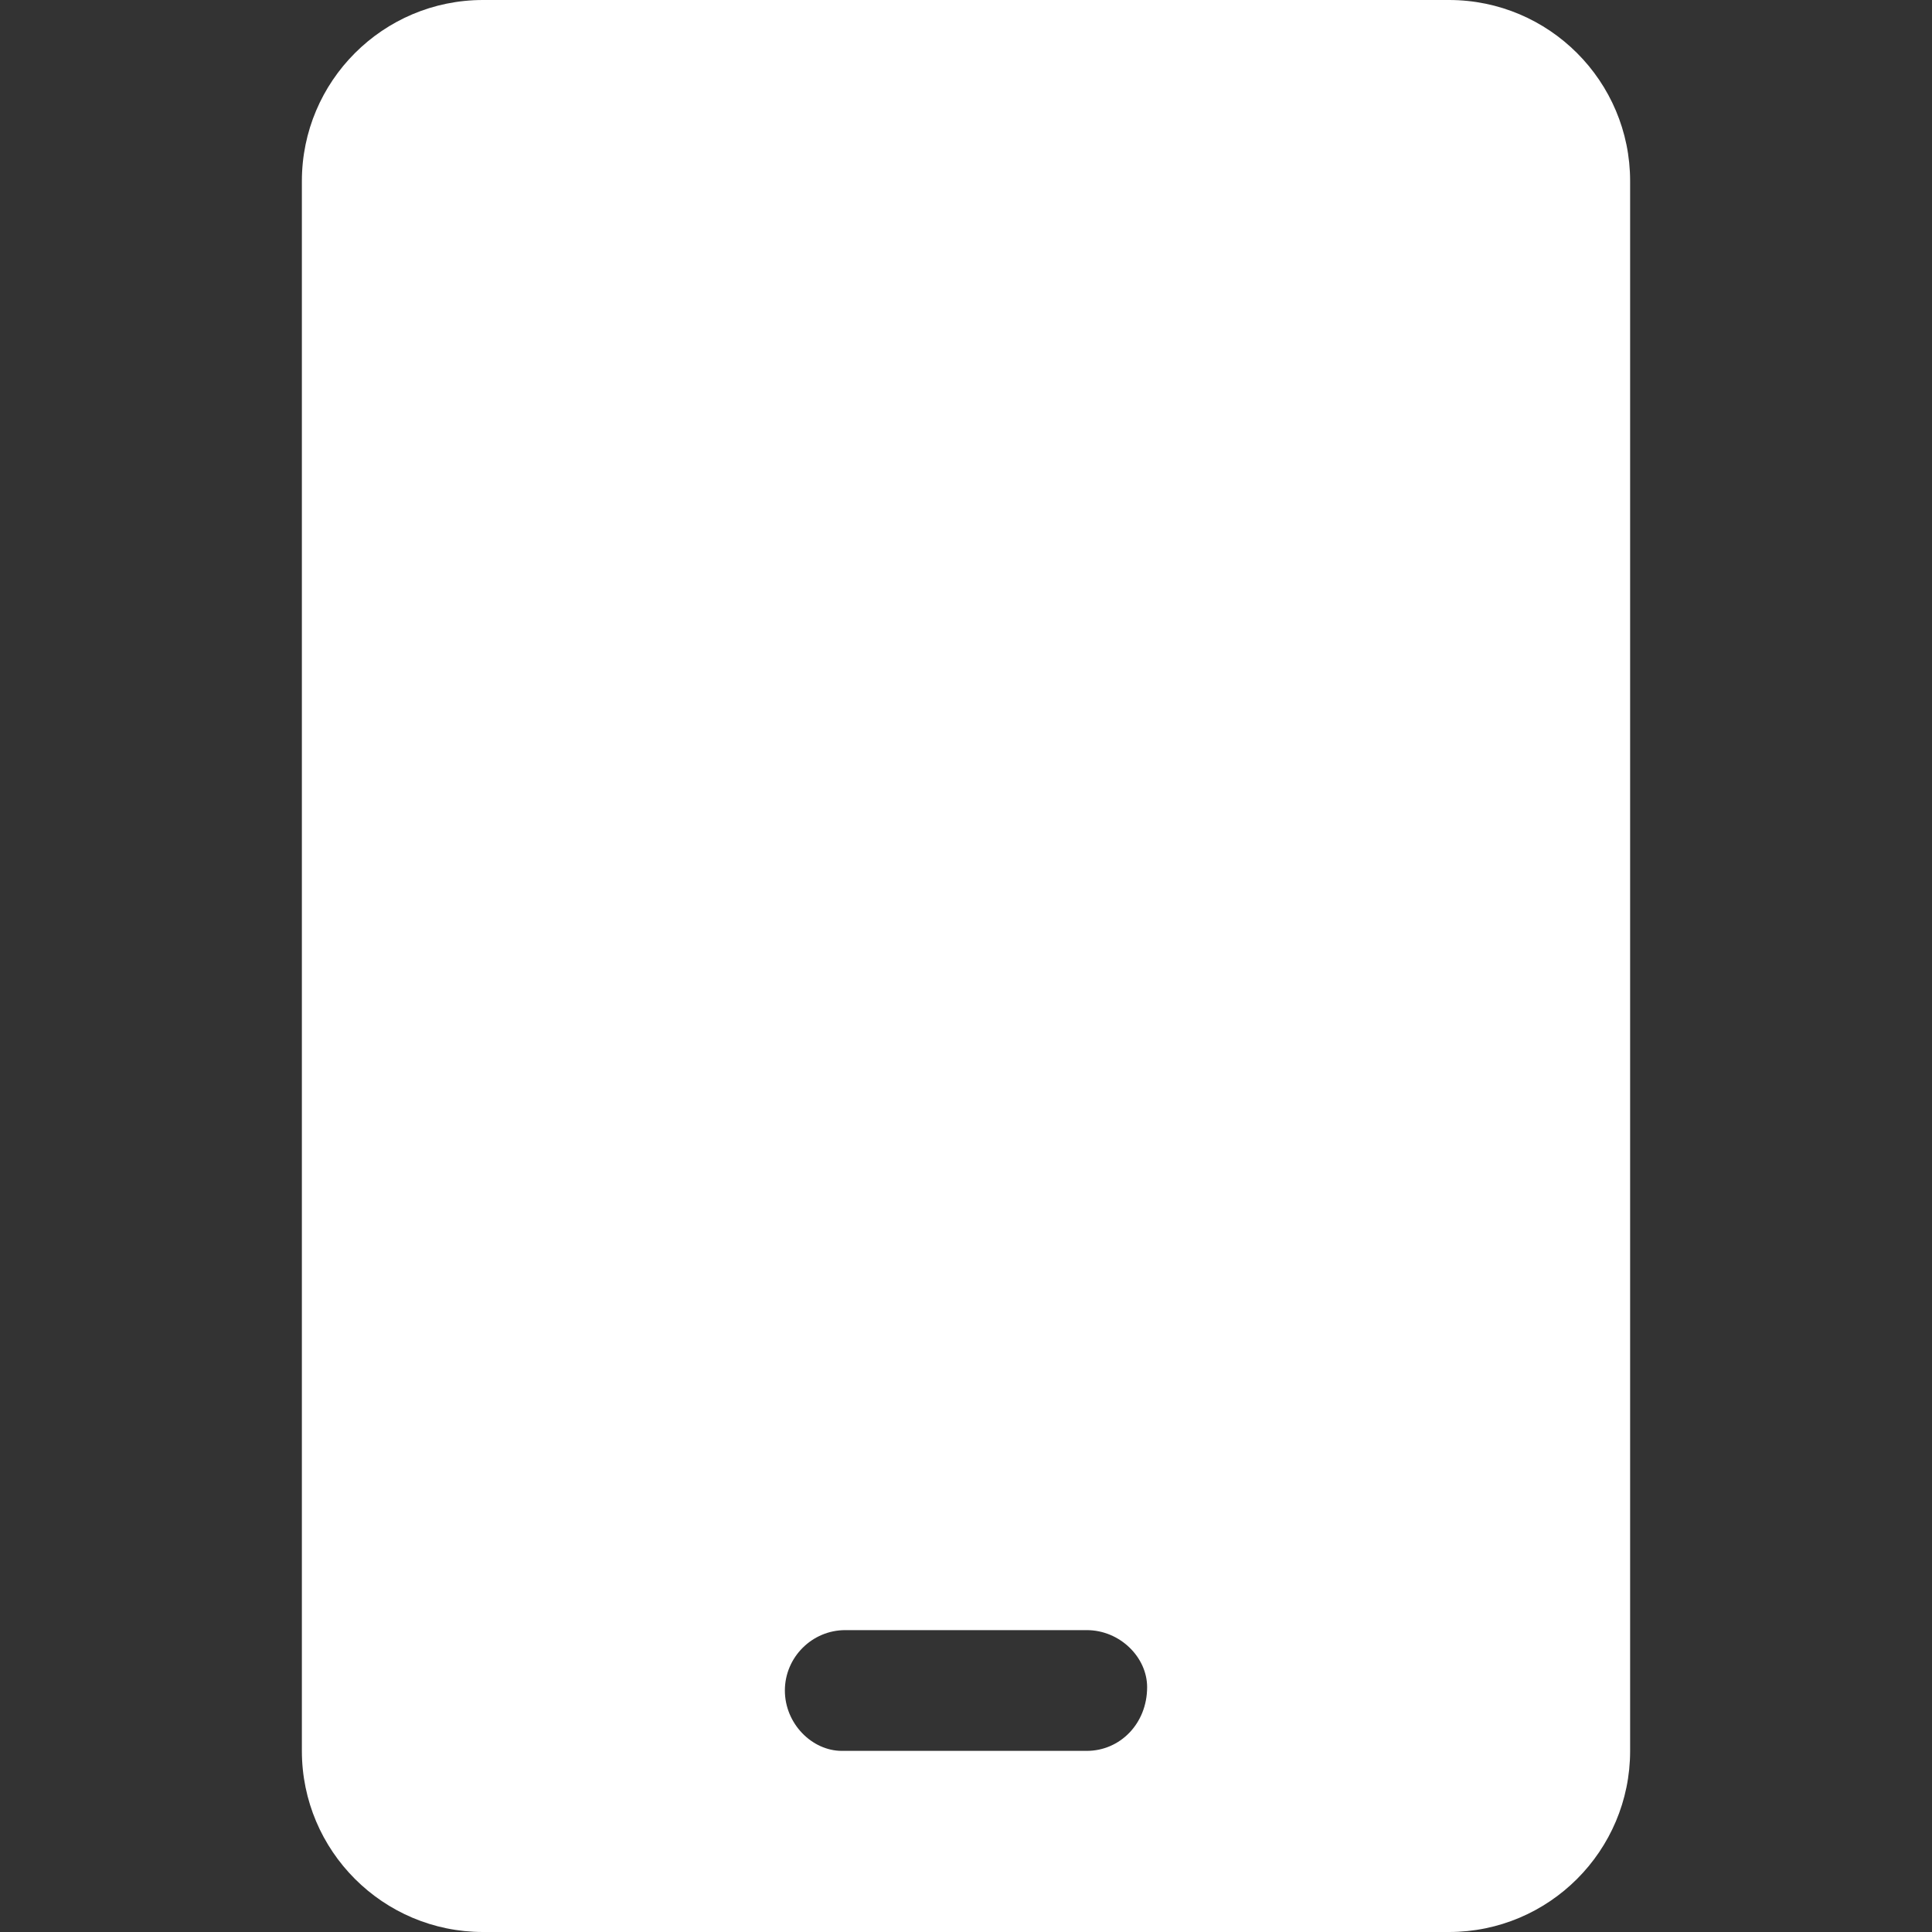 <svg width="32" height="32" viewBox="0 0 32 32" fill="none" xmlns="http://www.w3.org/2000/svg">
<rect x="0" y="0" width="32" height="32" fill="#333333" stroke="none"/>
<path d="M24 0H8C6.344 0 5 1.344 5 3V29C5 30.656 6.344 32 8 32H24C25.656 32 27 30.656 27 29V3C27 1.344 25.656 0 24 0ZM19 27.944C19 28.55 18.55 29 18 29H13.944C13.45 29 13 28.55 13 28C13 27.45 13.45 27 14 27H18C18.55 27 19 27.45 19 27.944Z" fill="white"/>
</svg>
